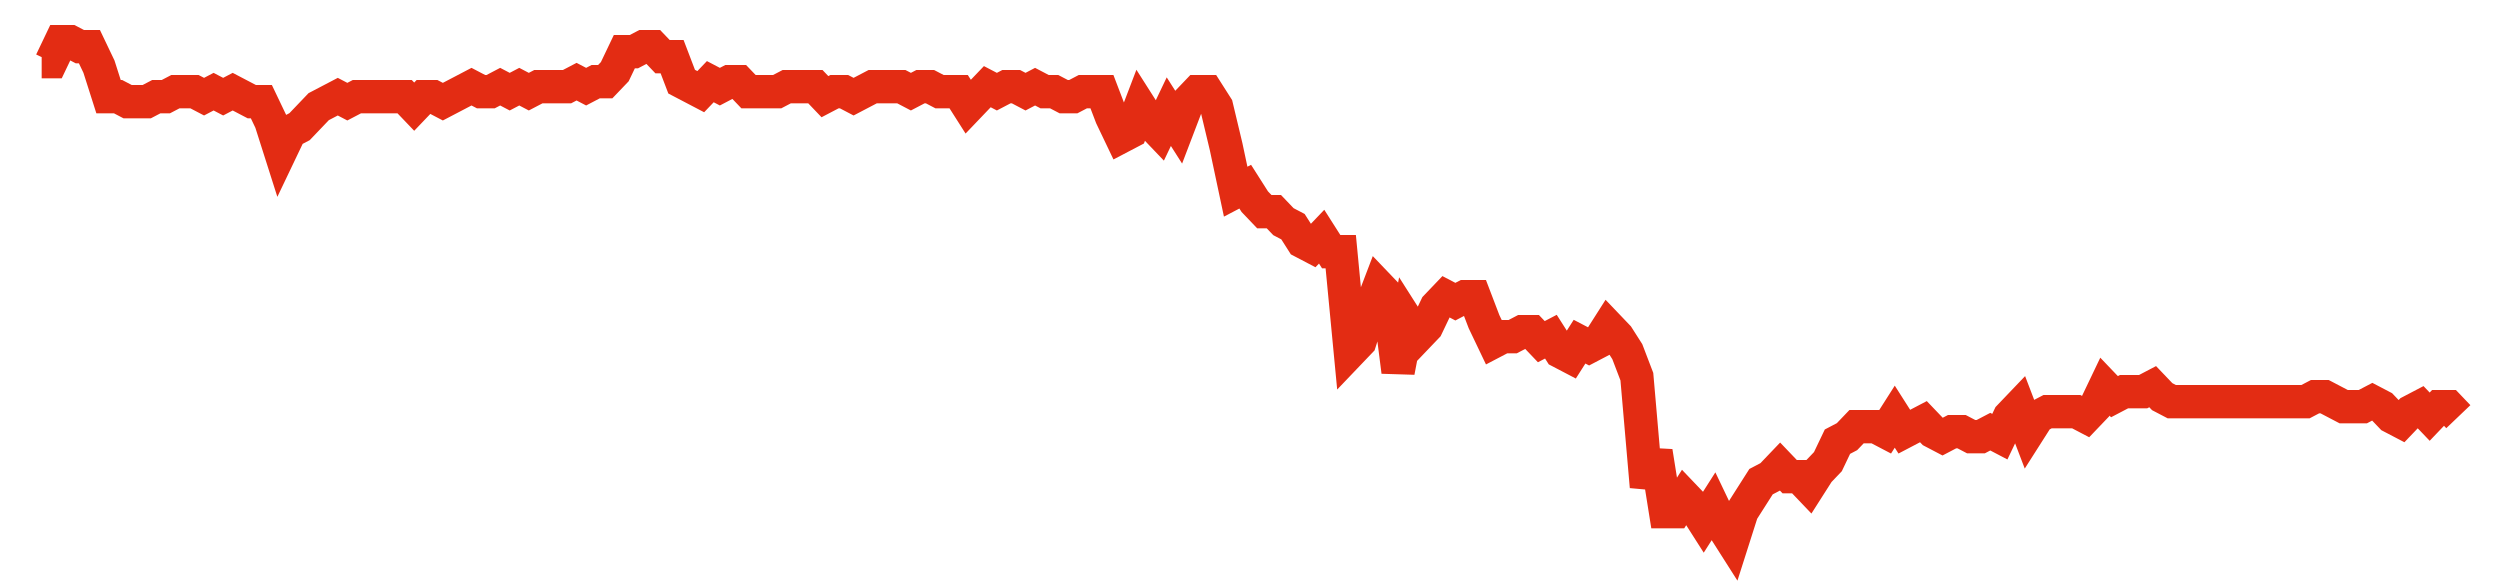 <svg width="300" height="70" viewBox="0 0 300 70" xmlns="http://www.w3.org/2000/svg">
    <path d="M 5,7.4 L 6.146,7.4 L 7.292,5 L 8.439,5 L 9.585,5.6 L 10.731,5.6 L 11.877,8 L 13.024,11.6 L 14.17,11.6 L 15.316,12.2 L 16.462,12.2 L 17.609,12.2 L 18.755,11.6 L 19.901,11.6 L 21.047,11 L 22.194,11 L 23.34,11 L 24.486,11.6 L 25.632,11 L 26.779,11.6 L 27.925,11 L 29.071,11.6 L 30.217,12.2 L 31.364,12.2 L 32.51,14.6 L 33.656,18.2 L 34.802,15.8 L 35.949,15.2 L 37.095,14 L 38.241,12.8 L 39.387,12.2 L 40.534,11.6 L 41.68,12.2 L 42.826,11.6 L 43.972,11.6 L 45.119,11.6 L 46.265,11.6 L 47.411,11.6 L 48.557,11.6 L 49.704,12.8 L 50.85,11.6 L 51.996,11.6 L 53.142,12.2 L 54.289,11.6 L 55.435,11 L 56.581,10.4 L 57.727,11 L 58.874,11 L 60.02,10.4 L 61.166,11 L 62.312,10.4 L 63.458,11 L 64.605,10.4 L 65.751,10.4 L 66.897,10.4 L 68.043,10.4 L 69.19,9.8 L 70.336,10.4 L 71.482,9.8 L 72.628,9.8 L 73.775,8.6 L 74.921,6.2 L 76.067,6.2 L 77.213,5.6 L 78.36,5.6 L 79.506,6.8 L 80.652,6.8 L 81.798,9.8 L 82.945,10.4 L 84.091,11 L 85.237,9.8 L 86.383,10.4 L 87.53,9.8 L 88.676,9.8 L 89.822,11 L 90.968,11 L 92.115,11 L 93.261,11 L 94.407,10.4 L 95.553,10.4 L 96.7,10.4 L 97.846,10.4 L 98.992,11.6 L 100.138,11 L 101.285,11 L 102.431,11.6 L 103.577,11 L 104.723,10.4 L 105.87,10.4 L 107.016,10.4 L 108.162,10.4 L 109.308,11 L 110.455,10.4 L 111.601,10.4 L 112.747,11 L 113.893,11 L 115.04,11 L 116.186,12.8 L 117.332,11.6 L 118.478,10.4 L 119.625,11 L 120.771,10.4 L 121.917,10.4 L 123.063,11 L 124.209,10.4 L 125.356,11 L 126.502,11 L 127.648,11.6 L 128.794,11.6 L 129.941,11 L 131.087,11 L 132.233,11 L 133.379,14 L 134.526,16.4 L 135.672,15.8 L 136.818,12.8 L 137.964,14.6 L 139.111,15.8 L 140.257,13.4 L 141.403,15.2 L 142.549,12.2 L 143.696,11 L 144.842,11 L 145.988,12.8 L 147.134,17.6 L 148.281,23 L 149.427,22.4 L 150.573,24.2 L 151.719,25.4 L 152.866,25.4 L 154.012,26.6 L 155.158,27.2 L 156.304,29 L 157.451,29.6 L 158.597,28.4 L 159.743,30.2 L 160.889,30.2 L 162.036,42.2 L 163.182,41 L 164.328,37.4 L 165.474,34.4 L 166.621,35.6 L 167.767,44.6 L 168.913,38.6 L 170.059,40.4 L 171.206,39.2 L 172.352,36.8 L 173.498,35.6 L 174.644,36.2 L 175.791,35.6 L 176.937,35.6 L 178.083,38.6 L 179.229,41 L 180.375,40.4 L 181.522,40.4 L 182.668,39.8 L 183.814,39.8 L 184.96,41 L 186.107,40.4 L 187.253,42.2 L 188.399,42.8 L 189.545,41 L 190.692,41.6 L 191.838,41 L 192.984,39.2 L 194.13,40.4 L 195.277,42.2 L 196.423,45.2 L 197.569,58.4 L 198.715,54.2 L 199.862,61.4 L 201.008,61.4 L 202.154,59.6 L 203.3,60.8 L 204.447,62.6 L 205.593,60.8 L 206.739,63.2 L 207.885,65 L 209.032,61.4 L 210.178,59.6 L 211.324,57.8 L 212.47,57.2 L 213.617,56 L 214.763,57.2 L 215.909,57.2 L 217.055,58.4 L 218.202,56.6 L 219.348,55.4 L 220.494,53 L 221.64,52.4 L 222.787,51.2 L 223.933,51.2 L 225.079,51.2 L 226.225,51.8 L 227.372,50 L 228.518,51.8 L 229.664,51.2 L 230.81,50.6 L 231.957,51.8 L 233.103,52.4 L 234.249,51.8 L 235.395,51.8 L 236.542,52.4 L 237.688,52.4 L 238.834,51.8 L 239.98,52.4 L 241.126,50 L 242.273,48.8 L 243.419,51.8 L 244.565,50 L 245.711,49.4 L 246.858,49.4 L 248.004,49.4 L 249.15,49.4 L 250.296,50 L 251.443,48.8 L 252.589,46.4 L 253.735,47.6 L 254.881,47 L 256.028,47 L 257.174,47 L 258.32,46.4 L 259.466,47.6 L 260.613,48.2 L 261.759,48.2 L 262.905,48.2 L 264.051,48.2 L 265.198,48.2 L 266.344,48.2 L 267.49,48.2 L 268.636,48.2 L 269.783,48.2 L 270.929,48.2 L 272.075,48.2 L 273.221,48.2 L 274.368,48.2 L 275.514,48.2 L 276.66,48.2 L 277.806,47.6 L 278.953,47.6 L 280.099,48.2 L 281.245,48.8 L 282.391,48.8 L 283.538,48.8 L 284.684,48.2 L 285.83,48.8 L 286.976,50 L 288.123,50.6 L 289.269,49.4 L 290.415,48.8 L 291.561,50 L 292.708,48.8 L 293.854,48.8 L 295,50" fill="none" stroke="#E32C13" stroke-width="4"/>
</svg>